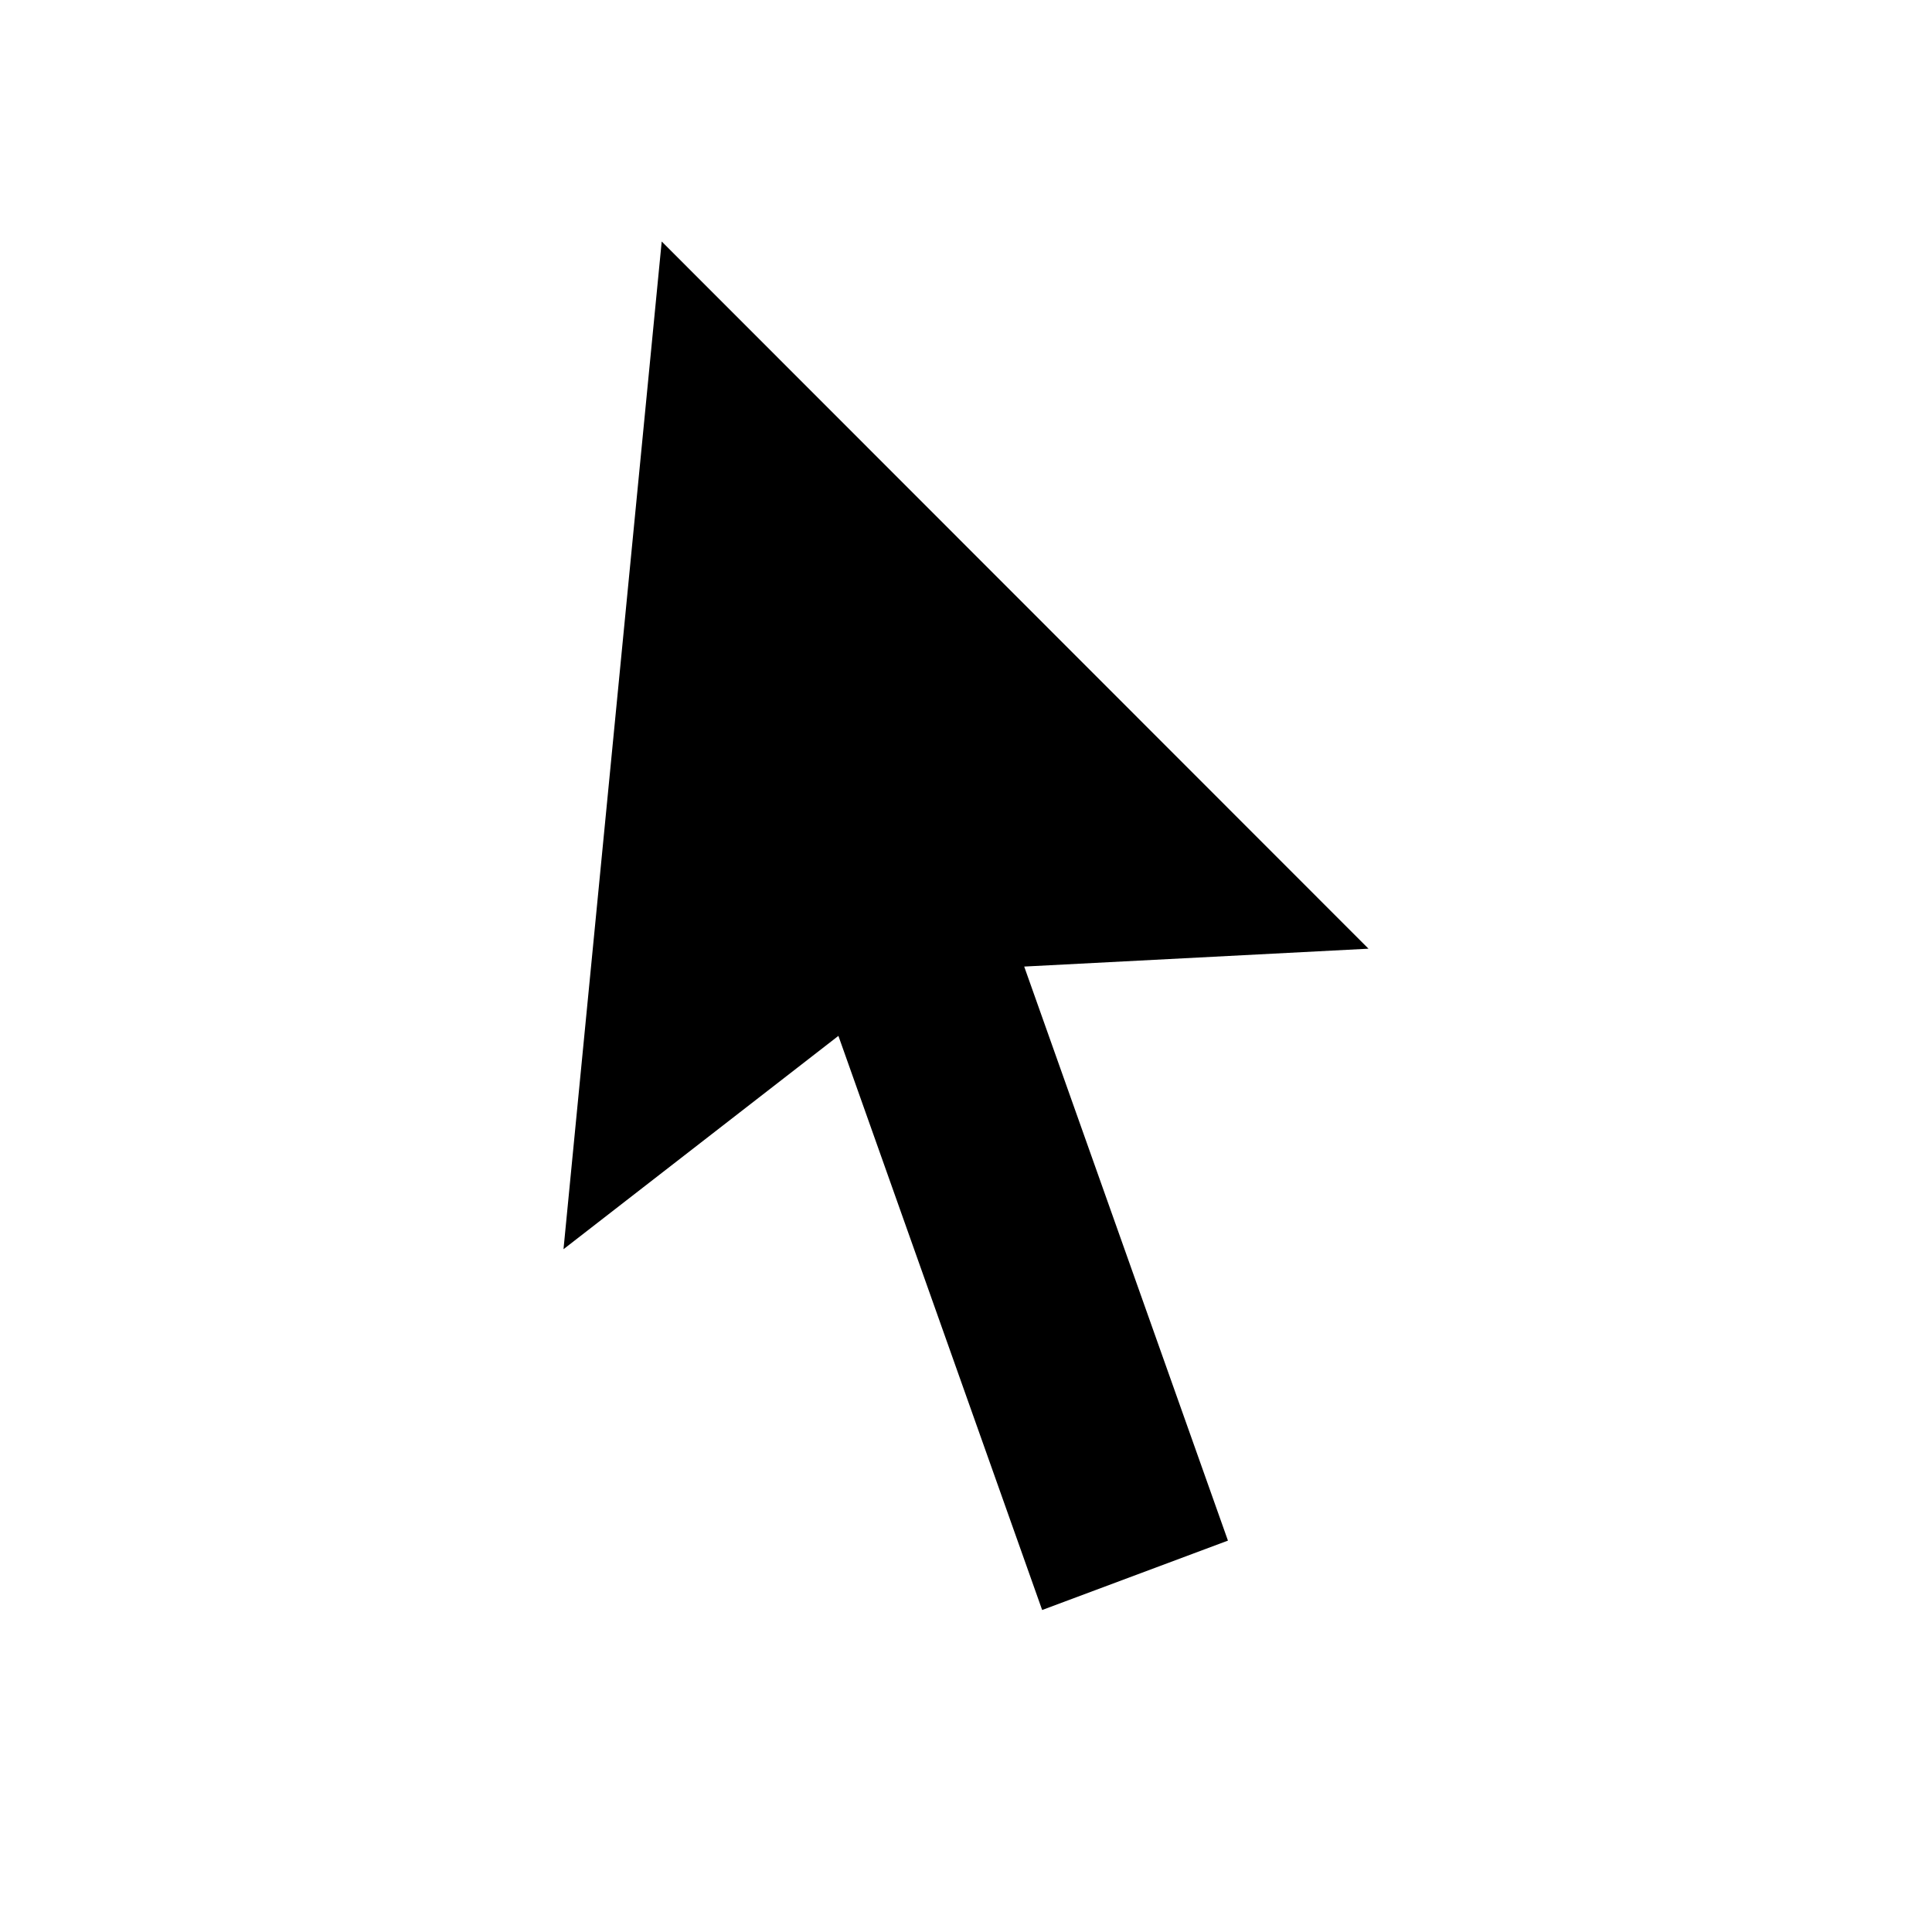 <svg width="24" height="24" viewBox="0 0 24 24" fill="none" xmlns="http://www.w3.org/2000/svg">
<path d="M12.723 12.007L15.254 19.138L12.946 20L10.415 12.868L7 15.518L8.22 3L17 11.785L12.723 12.007Z" fill="black"/>
</svg>
